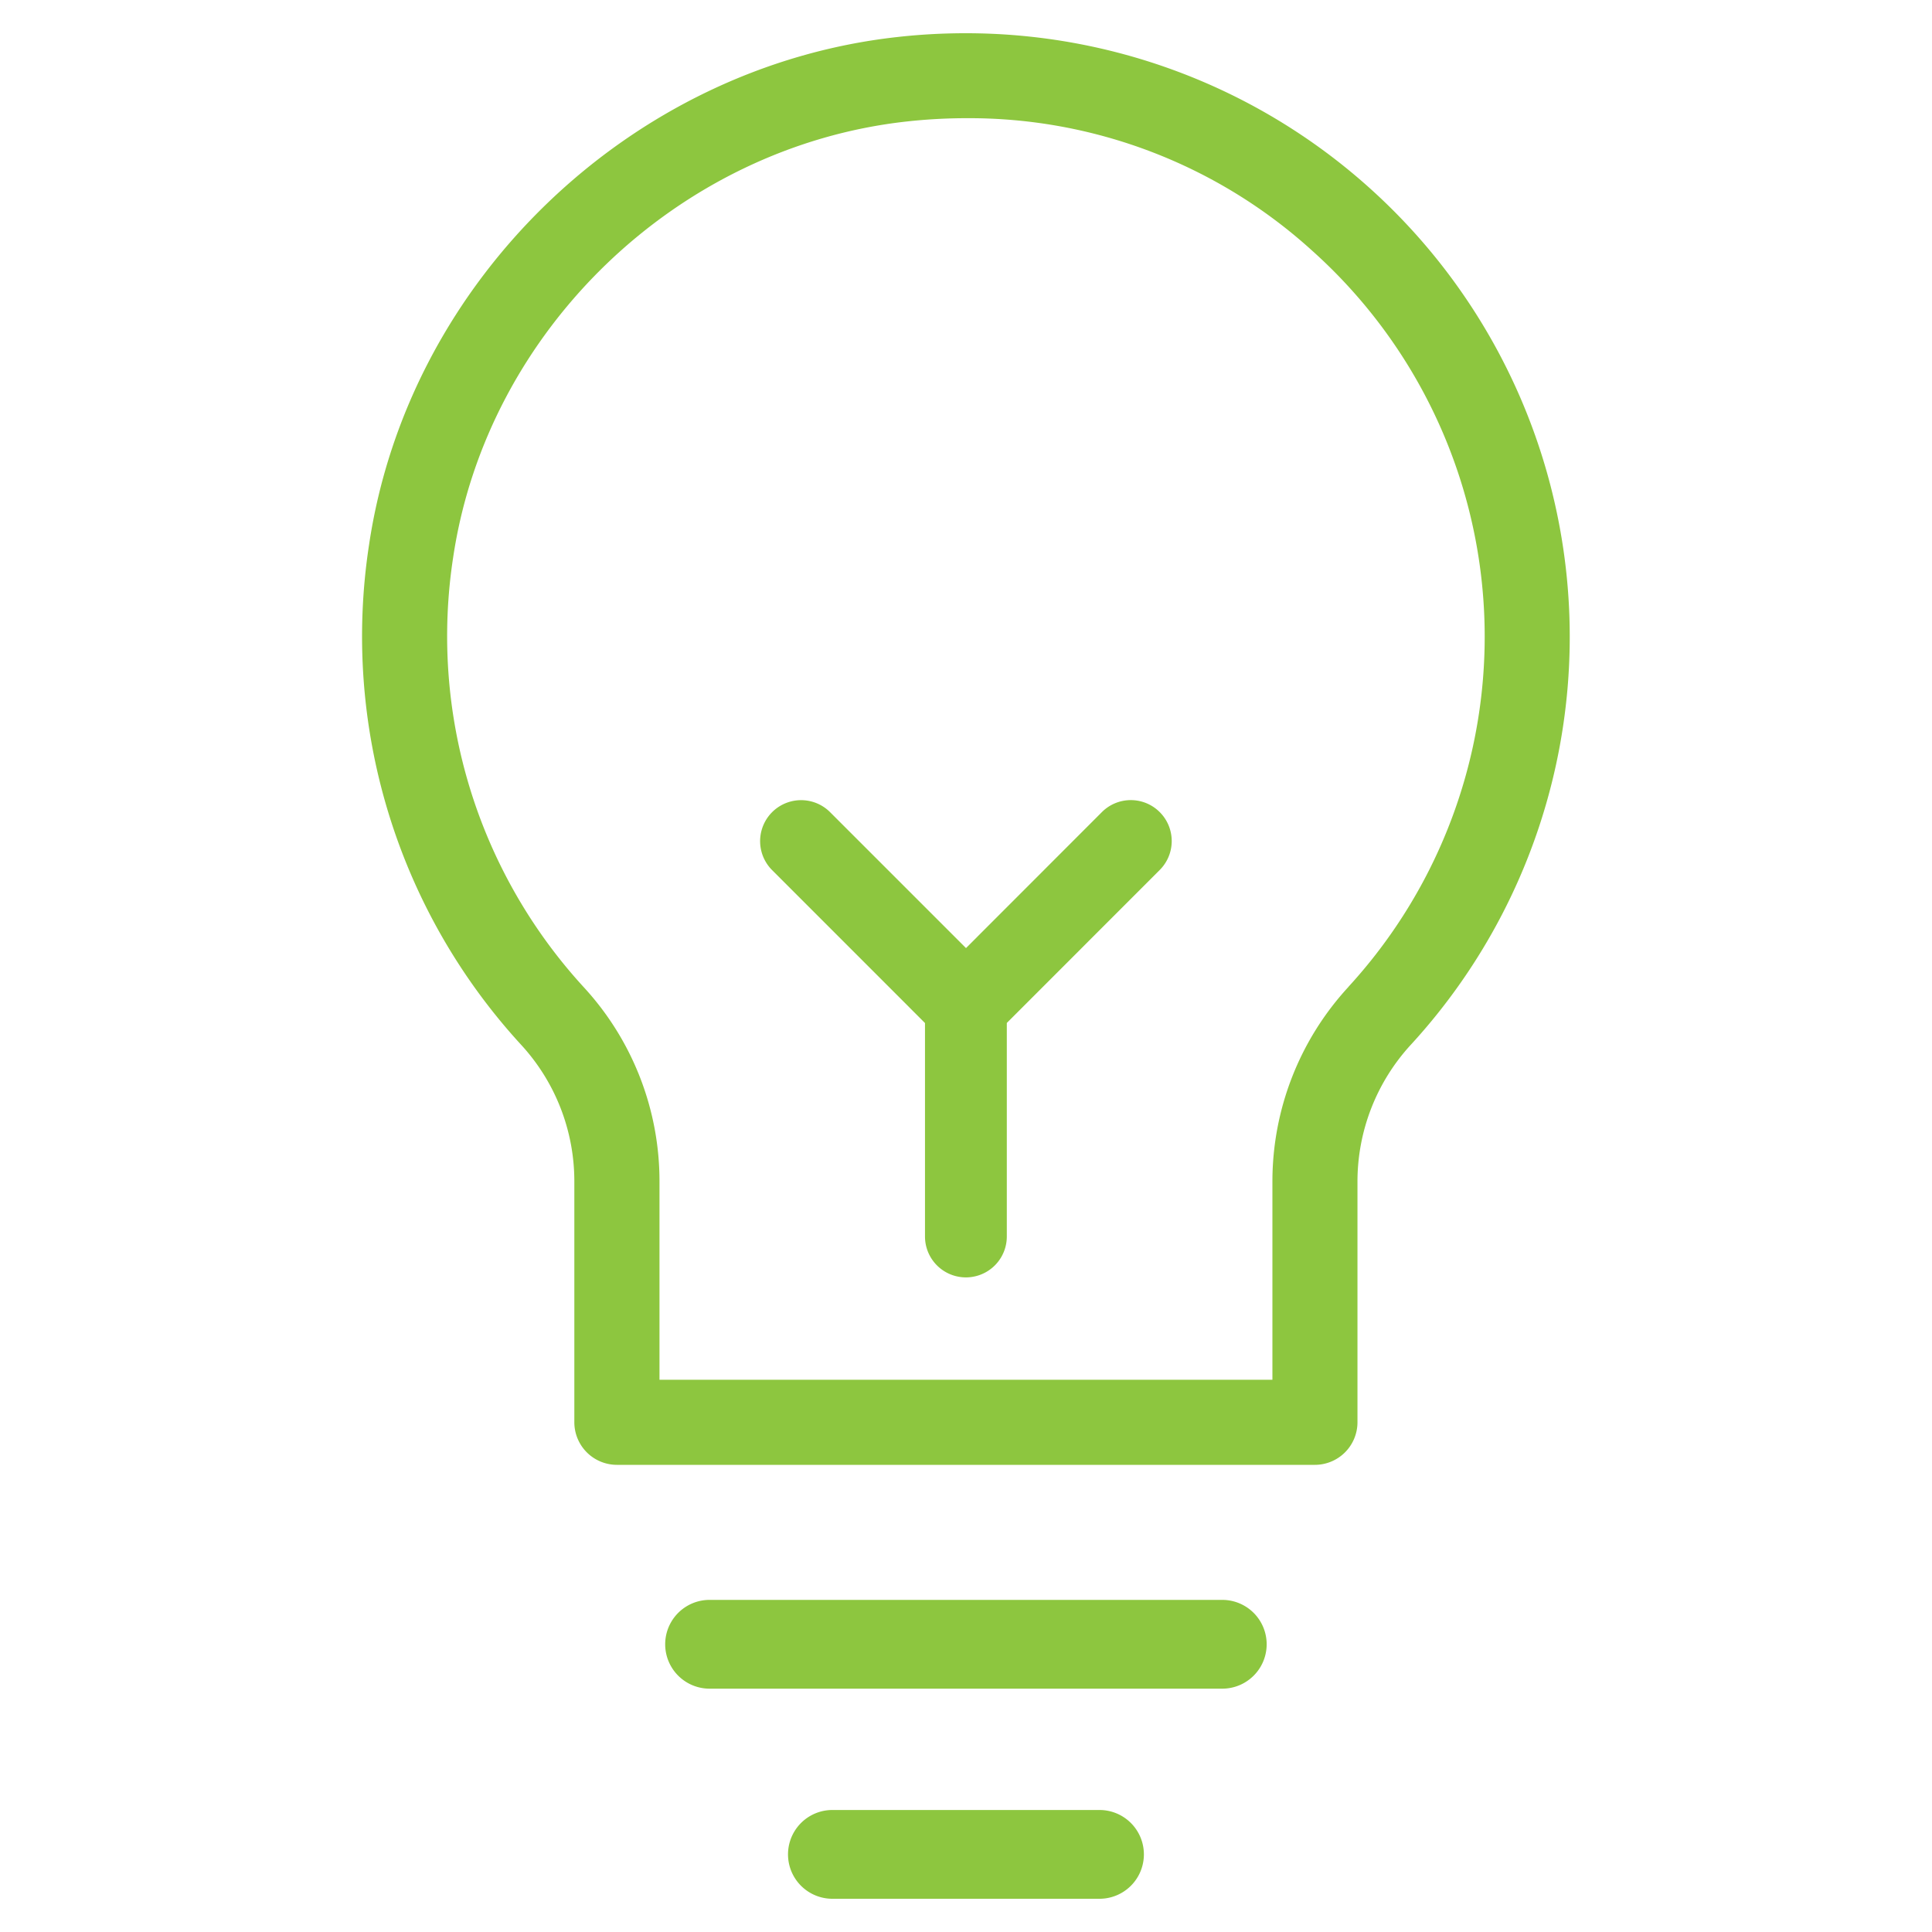 <svg id="Layer_1" data-name="Layer 1" xmlns="http://www.w3.org/2000/svg" viewBox="0 0 400 400"><defs><style>.cls-1{fill:#8dc63f;}</style></defs><path class="cls-1" d="M240.12,168.15h0a8.46,8.46,0,0,0-12,0L200,196.29l-28.14-28.14a8.47,8.47,0,0,0-12,12l31.65,31.66V256h0a8.47,8.47,0,0,0,16.94,0V211.79l31.65-31.66A8.47,8.47,0,0,0,240.12,168.15Z"/><path class="cls-1" d="M253.06,331.24H146.91a9.19,9.19,0,1,0,0,18.38H253.06a9.19,9.19,0,1,0,0-18.38Z"/><path class="cls-1" d="M227.64,374.74h-55.3a9.19,9.19,0,1,0,0,18.38h55.3a9.19,9.19,0,1,0,0-18.38Z"/><path class="cls-1" d="M283.34,38.73A125,125,0,0,0,199.8,6.88a127.14,127.14,0,0,0-14.06.79C130.51,13.8,84.52,58,76.4,112.85a125,125,0,0,0,31.51,103.48,41.73,41.73,0,0,1,11,28.26v49.88a8.82,8.82,0,0,0,8.8,8.81H272.24a8.82,8.82,0,0,0,8.81-8.81V244.59a41.86,41.86,0,0,1,11.1-28.34,124.88,124.88,0,0,0-8.81-177.52Zm-4.17,165.61a59.42,59.42,0,0,0-15.73,40.25v41.07H136.54V244.59a59.27,59.27,0,0,0-15.66-40.18,107.5,107.5,0,0,1-27.06-89c7-47,46.45-85,93.85-90.25a113.33,113.33,0,0,1,12.45-.69,105.58,105.58,0,0,1,71.47,27.36,107.25,107.25,0,0,1,7.58,152.49Z"/></svg>